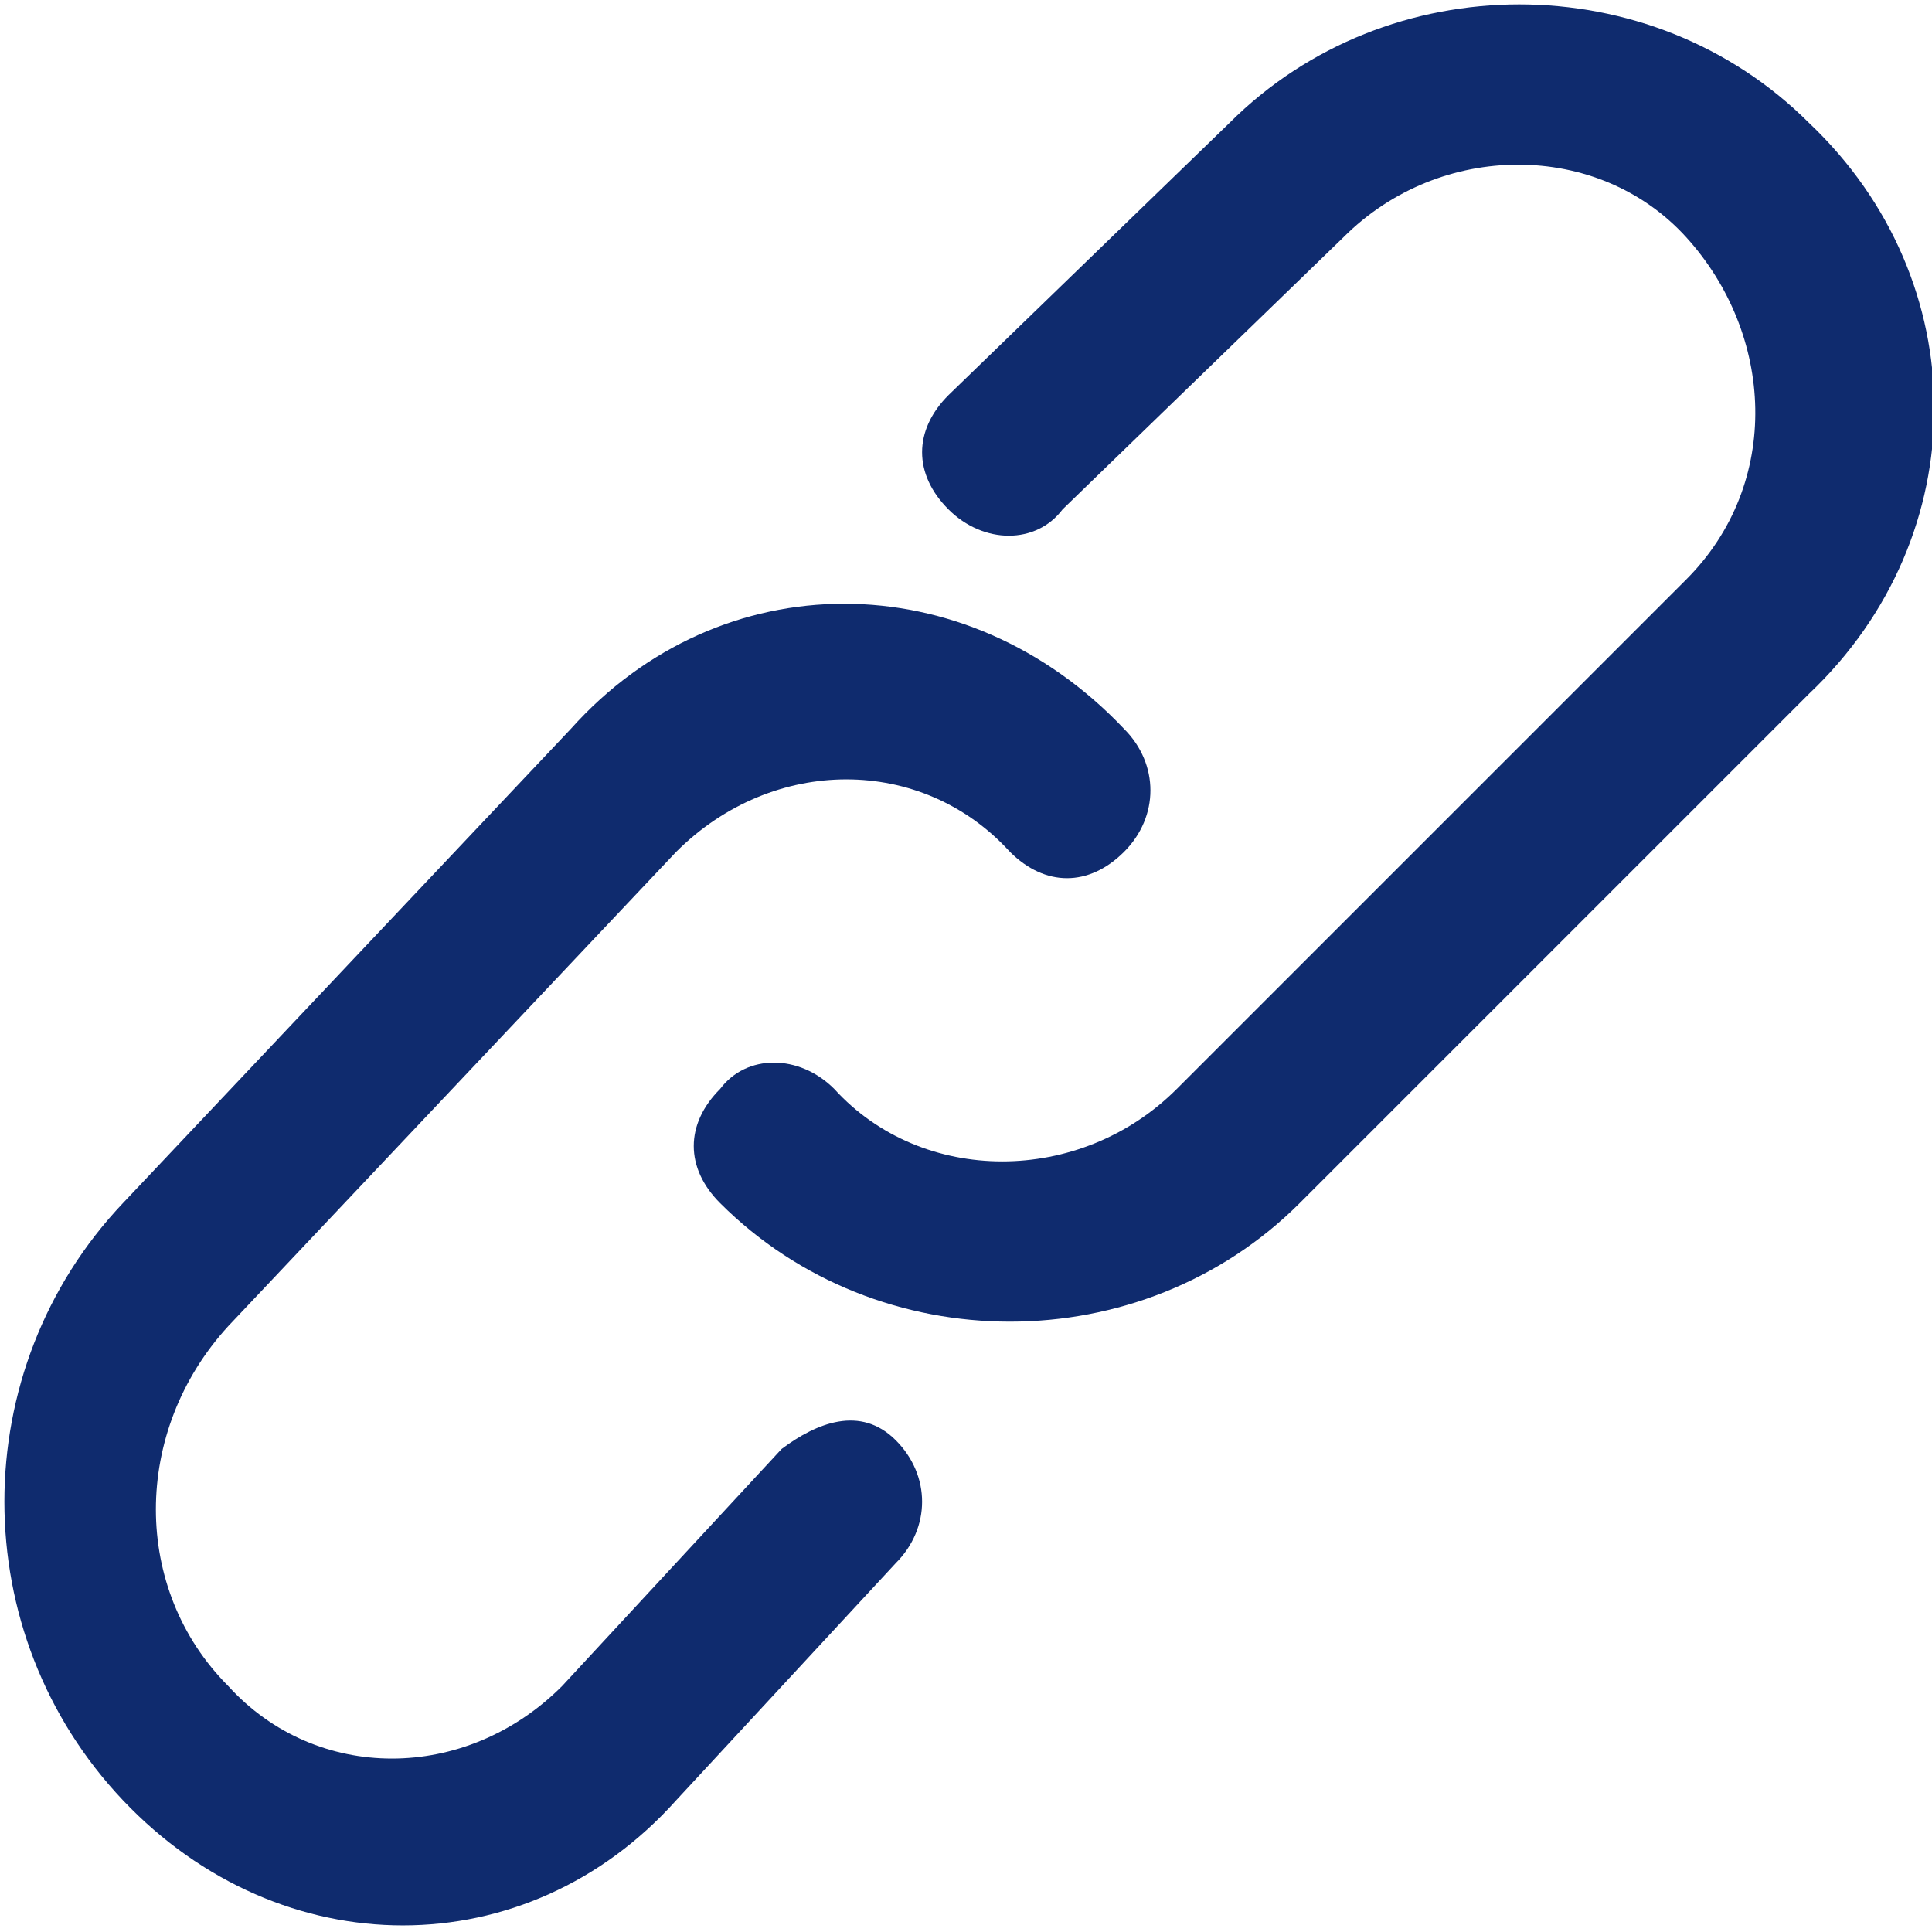 <?xml version="1.0" encoding="utf-8"?>
<!-- Generator: Adobe Illustrator 26.0.1, SVG Export Plug-In . SVG Version: 6.00 Build 0)  -->
<svg version="1.1" id="Calque_1" xmlns="http://www.w3.org/2000/svg" xmlns:xlink="http://www.w3.org/1999/xlink" x="0px" y="0px"
	 viewBox="0 0 22 22" style="enable-background:new 0 0 22 22;" xml:space="preserve">
<style type="text/css">
	.st0{fill:#0F2B6E;}
</style>
<g>
	<g>
		<g>
			<path class="st0" d="M8.9,16.5l-2.5,2.7c-1.1,1.1-2.8,1.1-3.8,0c-1.1-1.1-1.1-2.9,0-4.1l5.1-5.4c1.1-1.1,2.8-1.1,3.8,0
				c0.4,0.4,0.9,0.4,1.3,0c0.4-0.4,0.4-1,0-1.4c-1.8-1.9-4.6-1.9-6.3,0l-5.1,5.4c-1.8,1.9-1.8,4.9,0,6.8c1.8,1.9,4.6,1.9,6.3,0
				l2.5-2.7c0.4-0.4,0.4-1,0-1.4S9.3,16.2,8.9,16.5L8.9,16.5z"/>
			<path class="st0" d="M20.6,1.4c-1.8-1.8-4.8-1.8-6.6,0l-3.2,3.1c-0.4,0.4-0.4,0.9,0,1.3c0.4,0.4,1,0.4,1.3,0l3.2-3.1
				c1.1-1.1,2.9-1.1,3.9,0s1.1,2.8,0,3.9l-5.8,5.8c-1.1,1.1-2.9,1.1-3.9,0c-0.4-0.4-1-0.4-1.3,0c-0.4,0.4-0.4,0.9,0,1.3
				c1.8,1.8,4.8,1.8,6.6,0l5.8-5.8C22.5,6.1,22.5,3.2,20.6,1.4z"/>
		</g>
	</g>
</g>
</svg>